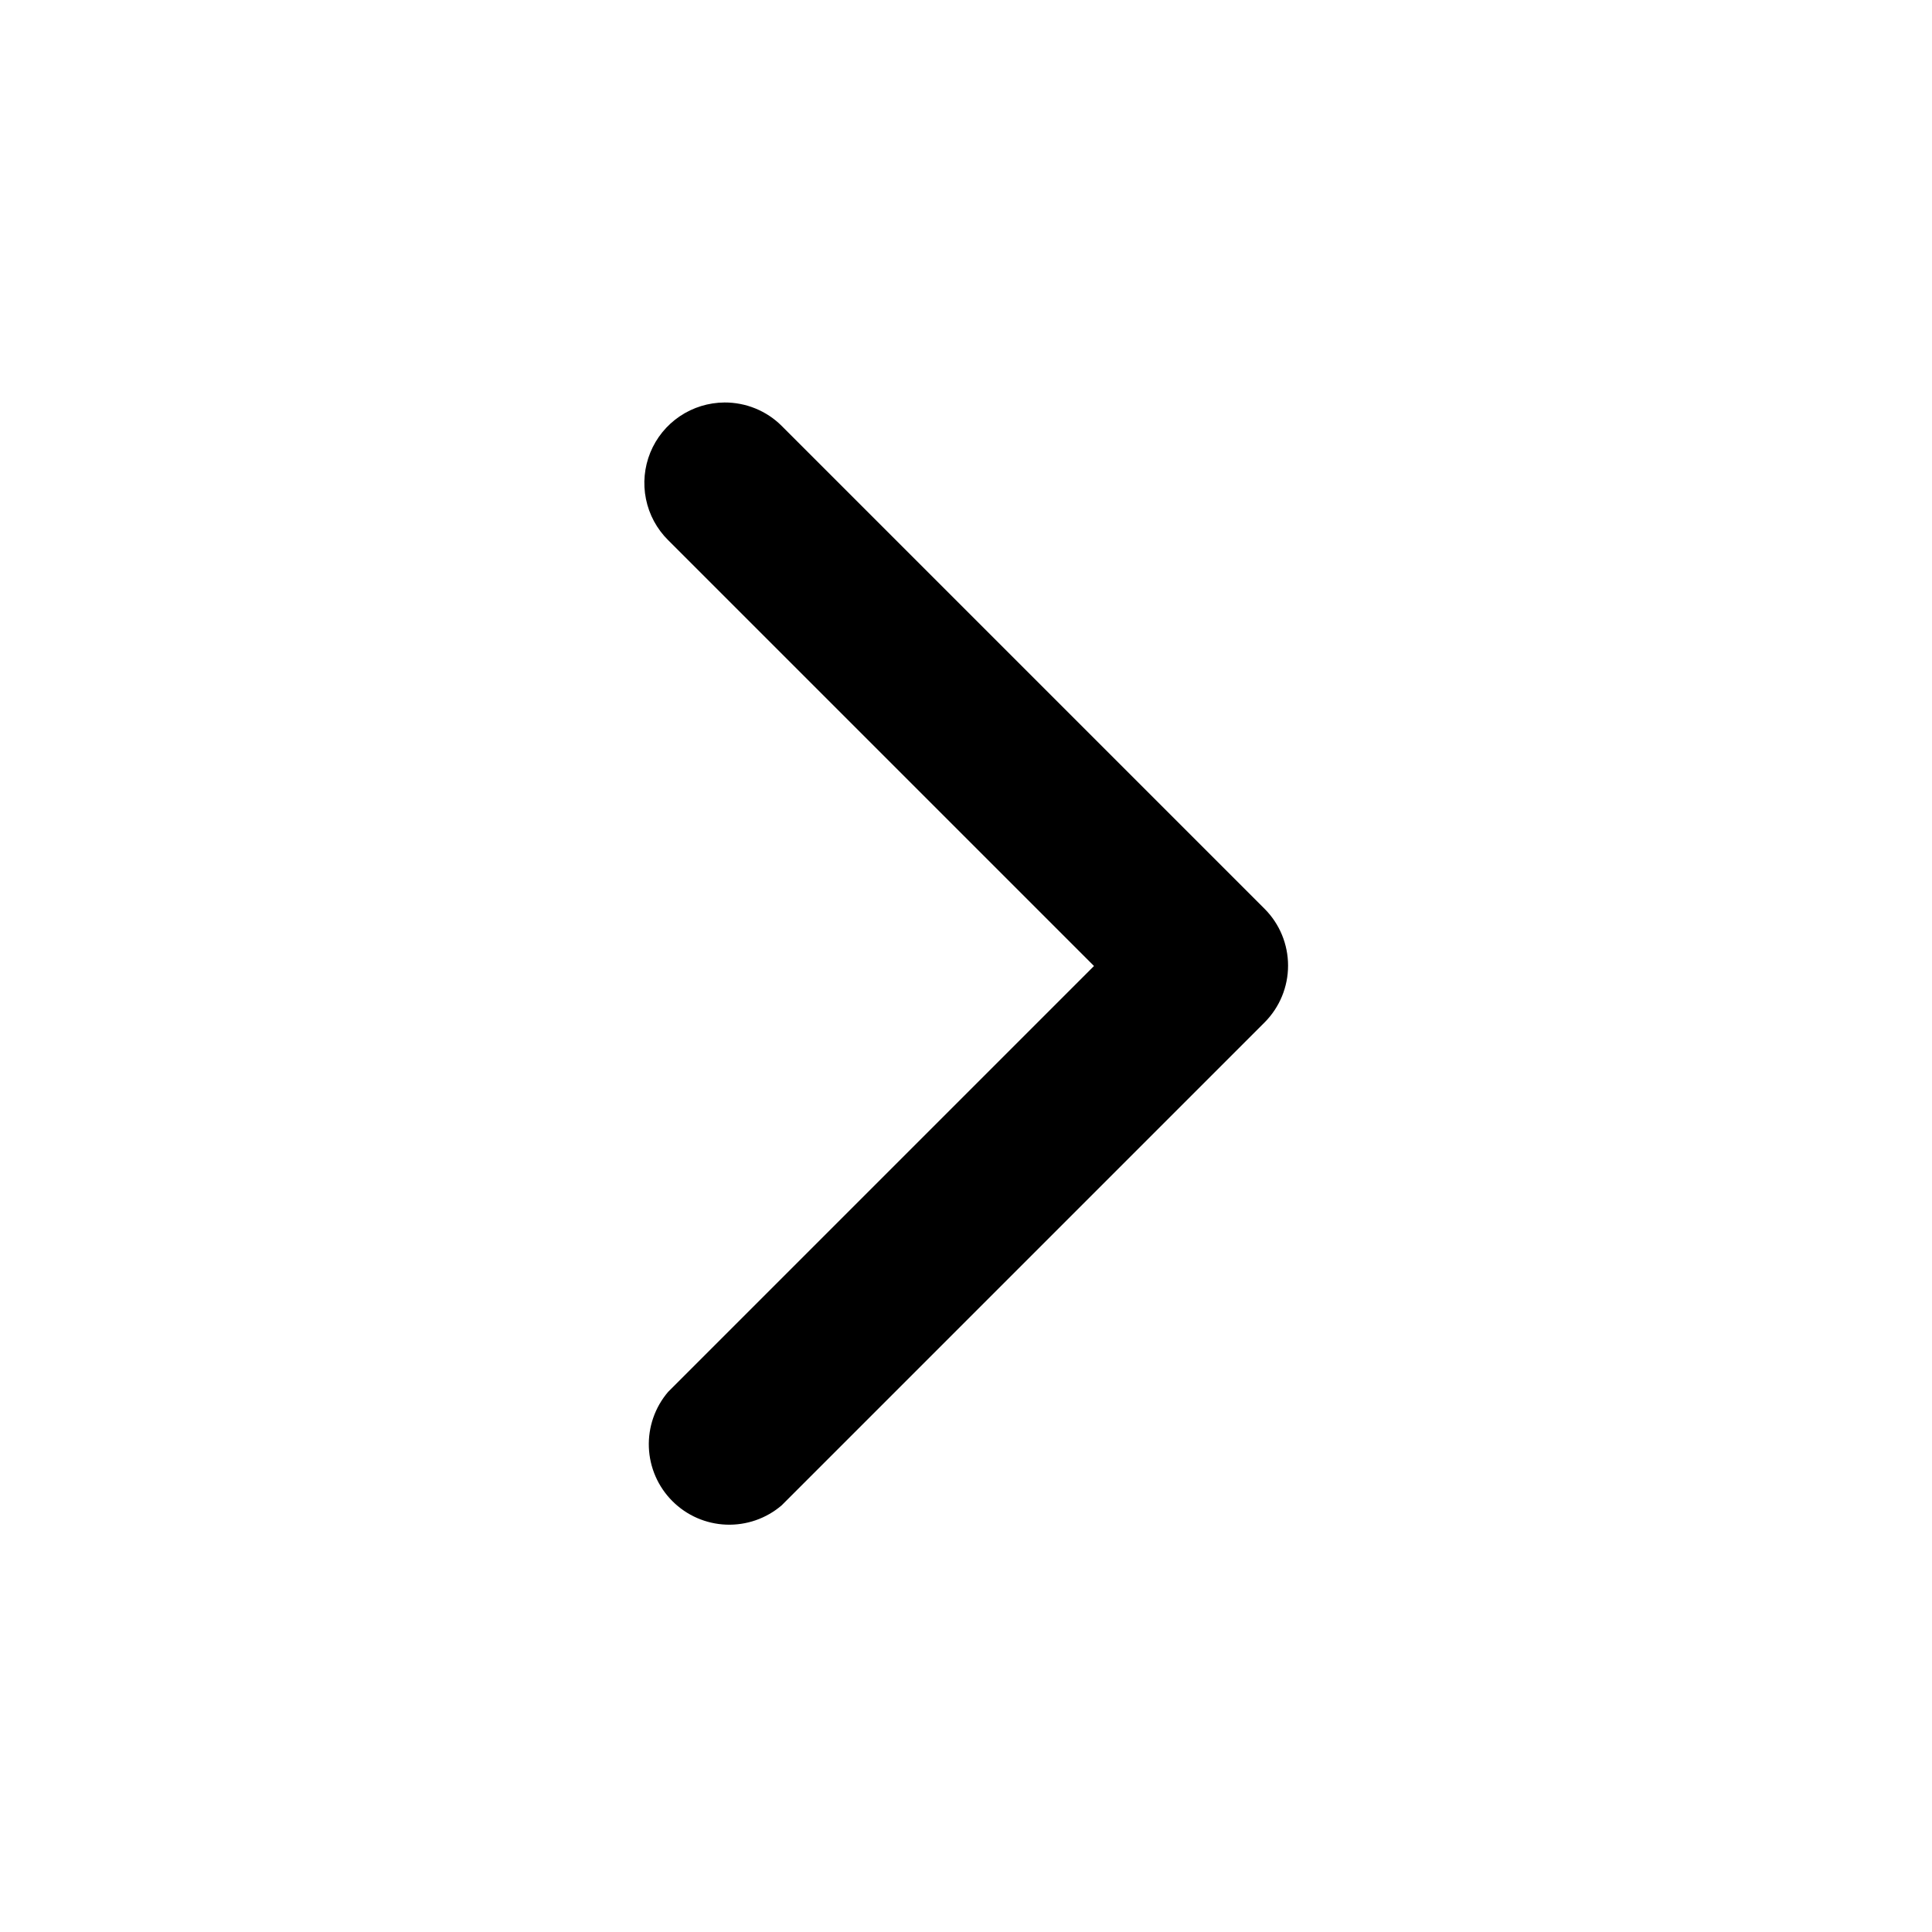 <?xml version="1.0" encoding="UTF-8"?> <svg xmlns="http://www.w3.org/2000/svg" width="40" height="40" viewBox="0 0 40 40" fill="none"> <path d="M15 8.333C15.219 8.332 15.437 8.374 15.64 8.457C15.843 8.54 16.028 8.662 16.183 8.817L26.183 18.817C26.494 19.129 26.668 19.551 26.668 19.992C26.668 20.432 26.494 20.854 26.183 21.167L16.183 31.167C15.864 31.44 15.454 31.582 15.035 31.566C14.615 31.55 14.217 31.376 13.921 31.079C13.624 30.782 13.45 30.384 13.434 29.965C13.418 29.546 13.56 29.136 13.833 28.817L22.65 20L13.833 11.183C13.599 10.951 13.439 10.655 13.374 10.332C13.308 10.009 13.34 9.674 13.464 9.369C13.589 9.063 13.802 8.802 14.075 8.618C14.348 8.434 14.67 8.335 15 8.333Z" fill="black"></path> </svg> 